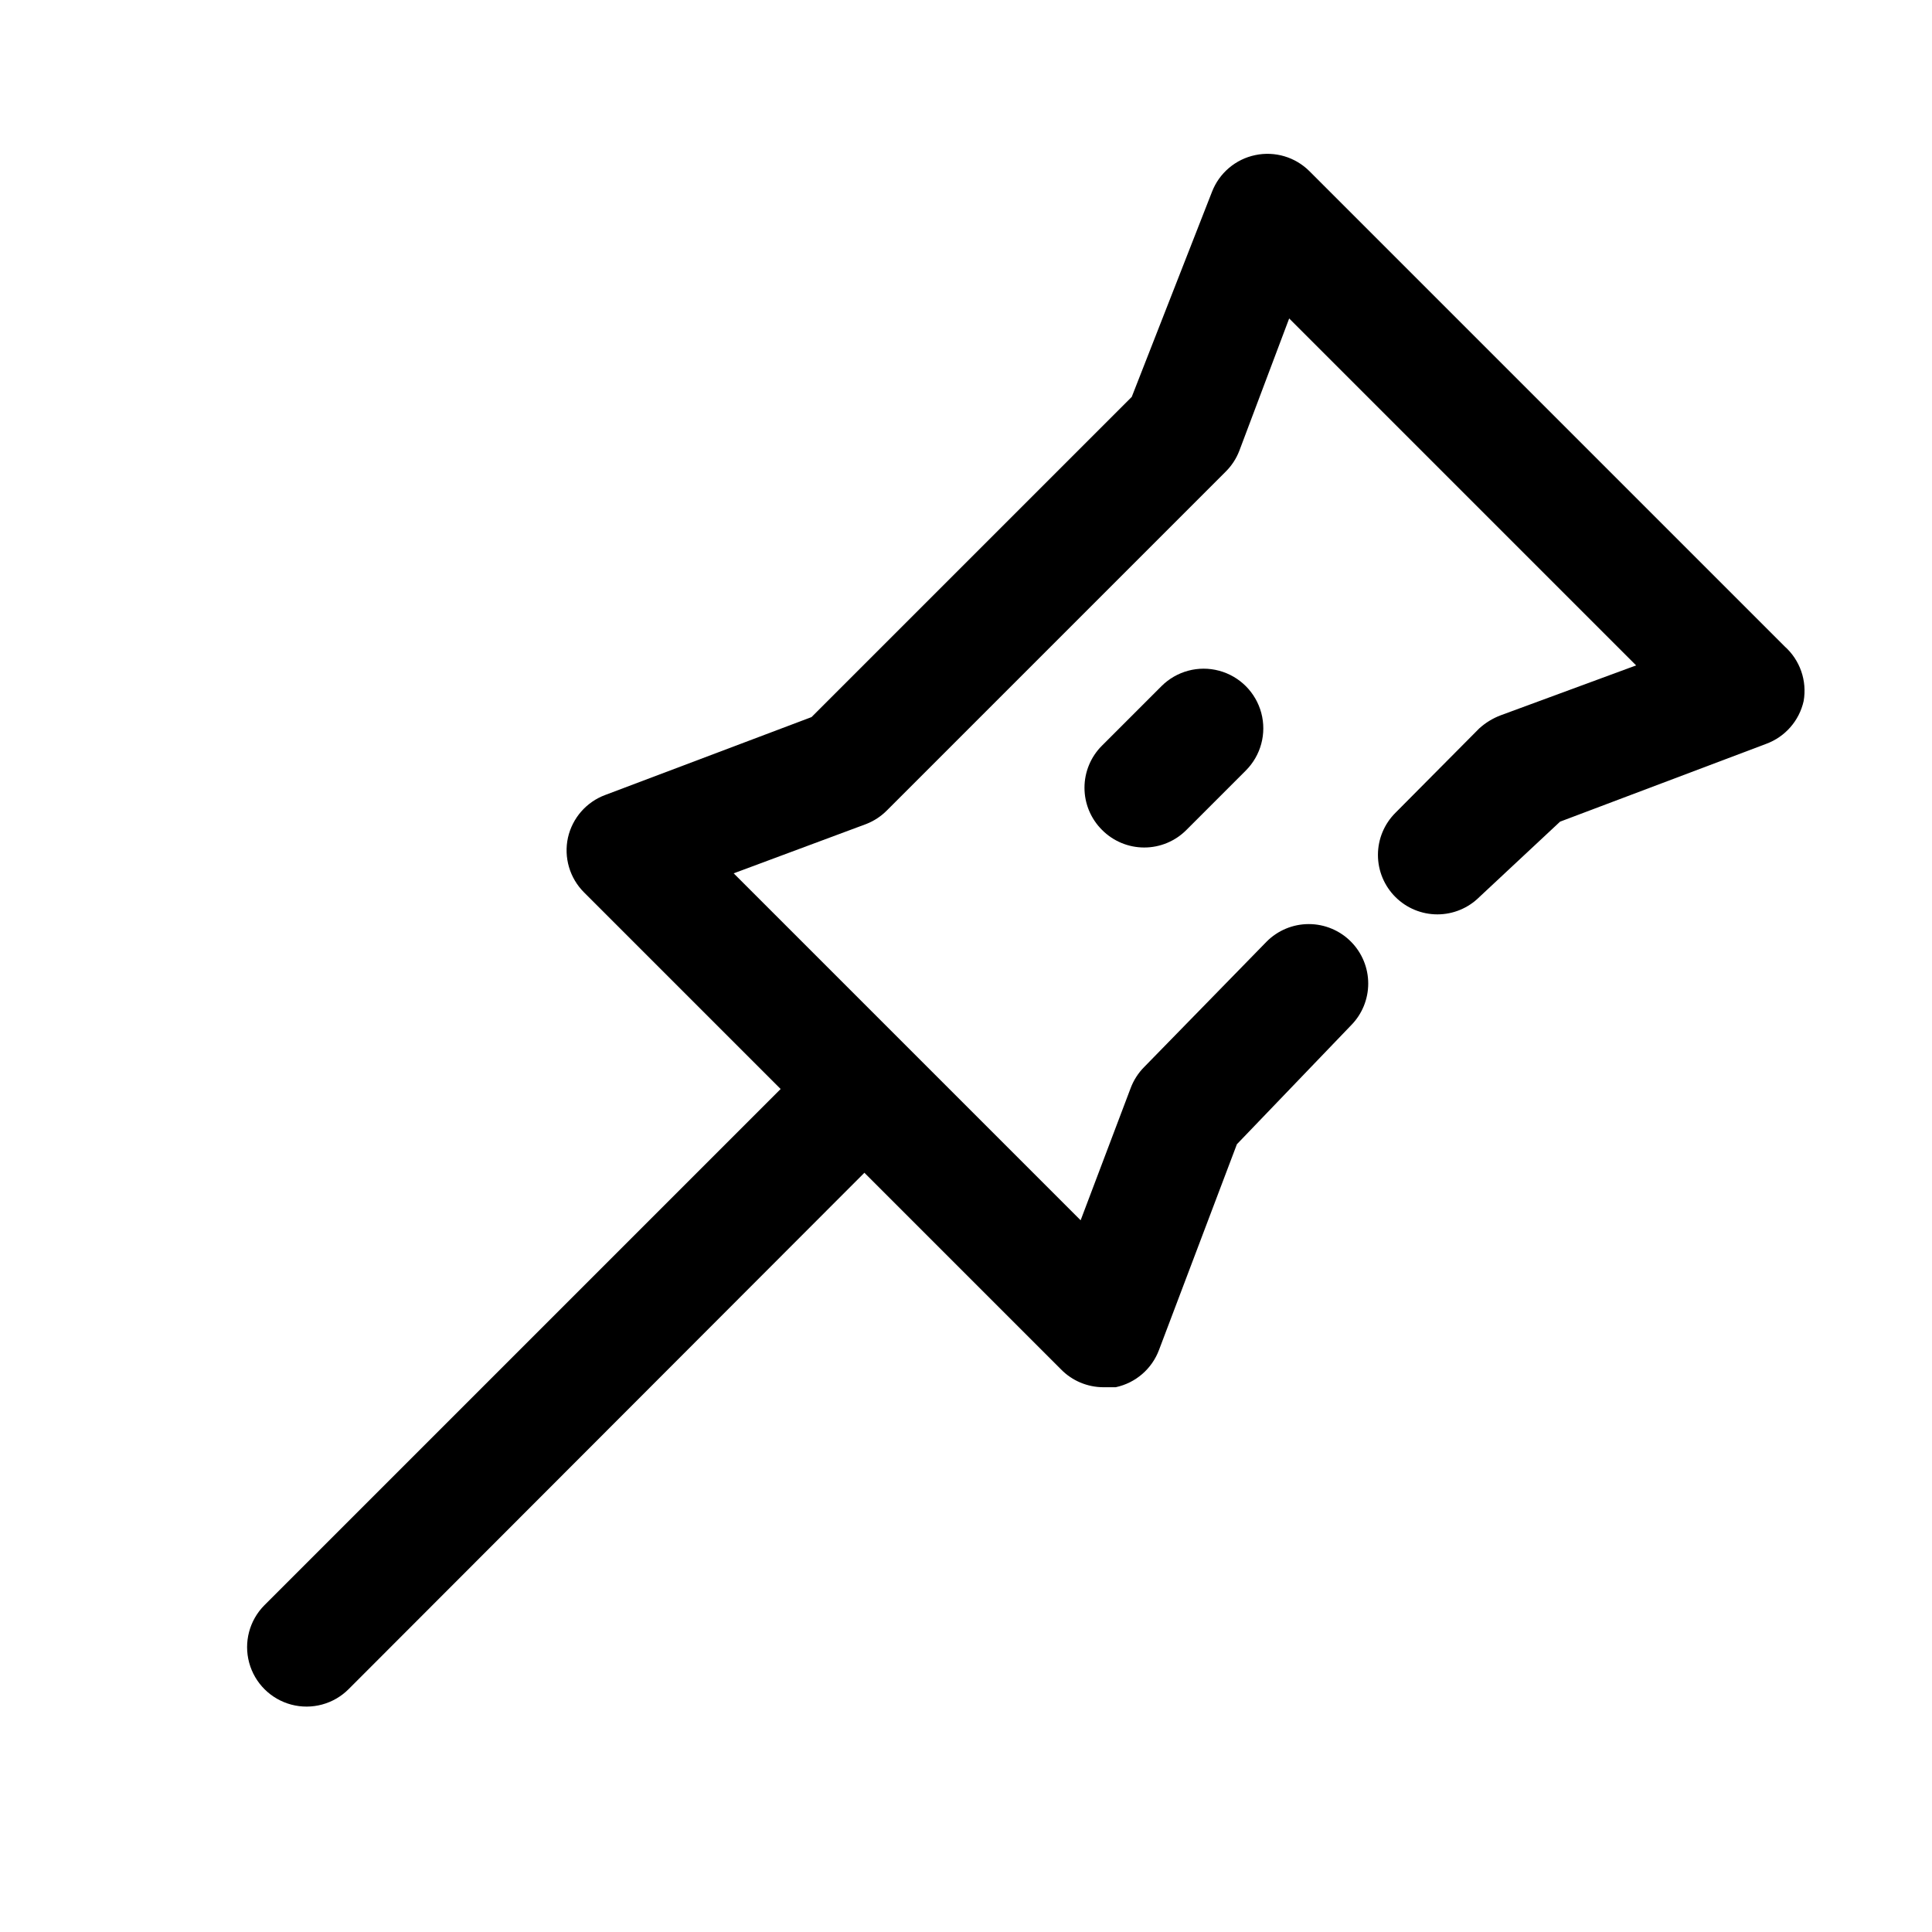 <?xml version="1.0" encoding="UTF-8"?>
<!-- Uploaded to: ICON Repo, www.svgrepo.com, Generator: ICON Repo Mixer Tools -->
<svg fill="#000000" width="800px" height="800px" version="1.1" viewBox="144 144 512 512" xmlns="http://www.w3.org/2000/svg">
 <g>
  <path d="m616.95 315.3-125.95-125.95c-3.758-3.738-9.141-5.336-14.328-4.25-5.242 1.086-9.57 4.766-11.492 9.762l-21.254 54.316-84.863 84.859-54.629 20.625c-5.019 1.848-8.754 6.117-9.922 11.336-1.141 5.234 0.461 10.695 4.254 14.484l52.113 52.113-136.82 136.82c-3.965 3.992-5.5 9.797-4.023 15.23 1.477 5.43 5.734 9.66 11.176 11.098s11.238-0.137 15.203-4.129l136.66-136.82 52.113 52.113h-0.004c2.945 3.004 6.973 4.703 11.18 4.723h3.305c5.277-1.121 9.617-4.863 11.496-9.922l20.625-54.473 30.227-31.488c2.934-2.949 4.578-6.941 4.578-11.098 0-4.16-1.645-8.152-4.578-11.102-2.957-2.981-6.981-4.656-11.18-4.656-4.195 0-8.219 1.676-11.176 4.656l-32.434 33.219c-1.602 1.609-2.836 3.543-3.621 5.668l-13.227 34.953-91.945-91.945 35.109-13.066c2.074-0.805 3.953-2.039 5.512-3.621l89.742-89.742c1.582-1.559 2.816-3.438 3.621-5.512l13.227-35.109 91.945 91.945-35.898 13.227c-2.09 0.789-4.012 1.965-5.668 3.465l-22.199 22.355c-2.981 2.957-4.656 6.981-4.656 11.18 0 4.195 1.676 8.219 4.656 11.176 2.949 2.934 6.941 4.578 11.098 4.578 4.16 0 8.152-1.645 11.102-4.578l21.41-19.992 54.633-20.625c5.016-1.852 8.754-6.121 9.918-11.336 0.945-5.375-0.961-10.855-5.035-14.484z"/>
  <path d="m451.8 325.84-15.746 15.746c-2.981 2.953-4.656 6.981-4.656 11.176 0 4.199 1.676 8.223 4.656 11.18 2.957 2.981 6.981 4.656 11.18 4.656s8.223-1.676 11.18-4.656l15.742-15.742v-0.004c3.996-3.992 5.555-9.812 4.094-15.27-1.465-5.453-5.723-9.715-11.18-11.176-5.457-1.465-11.277 0.098-15.27 4.09z"/>
 </g>
</svg>